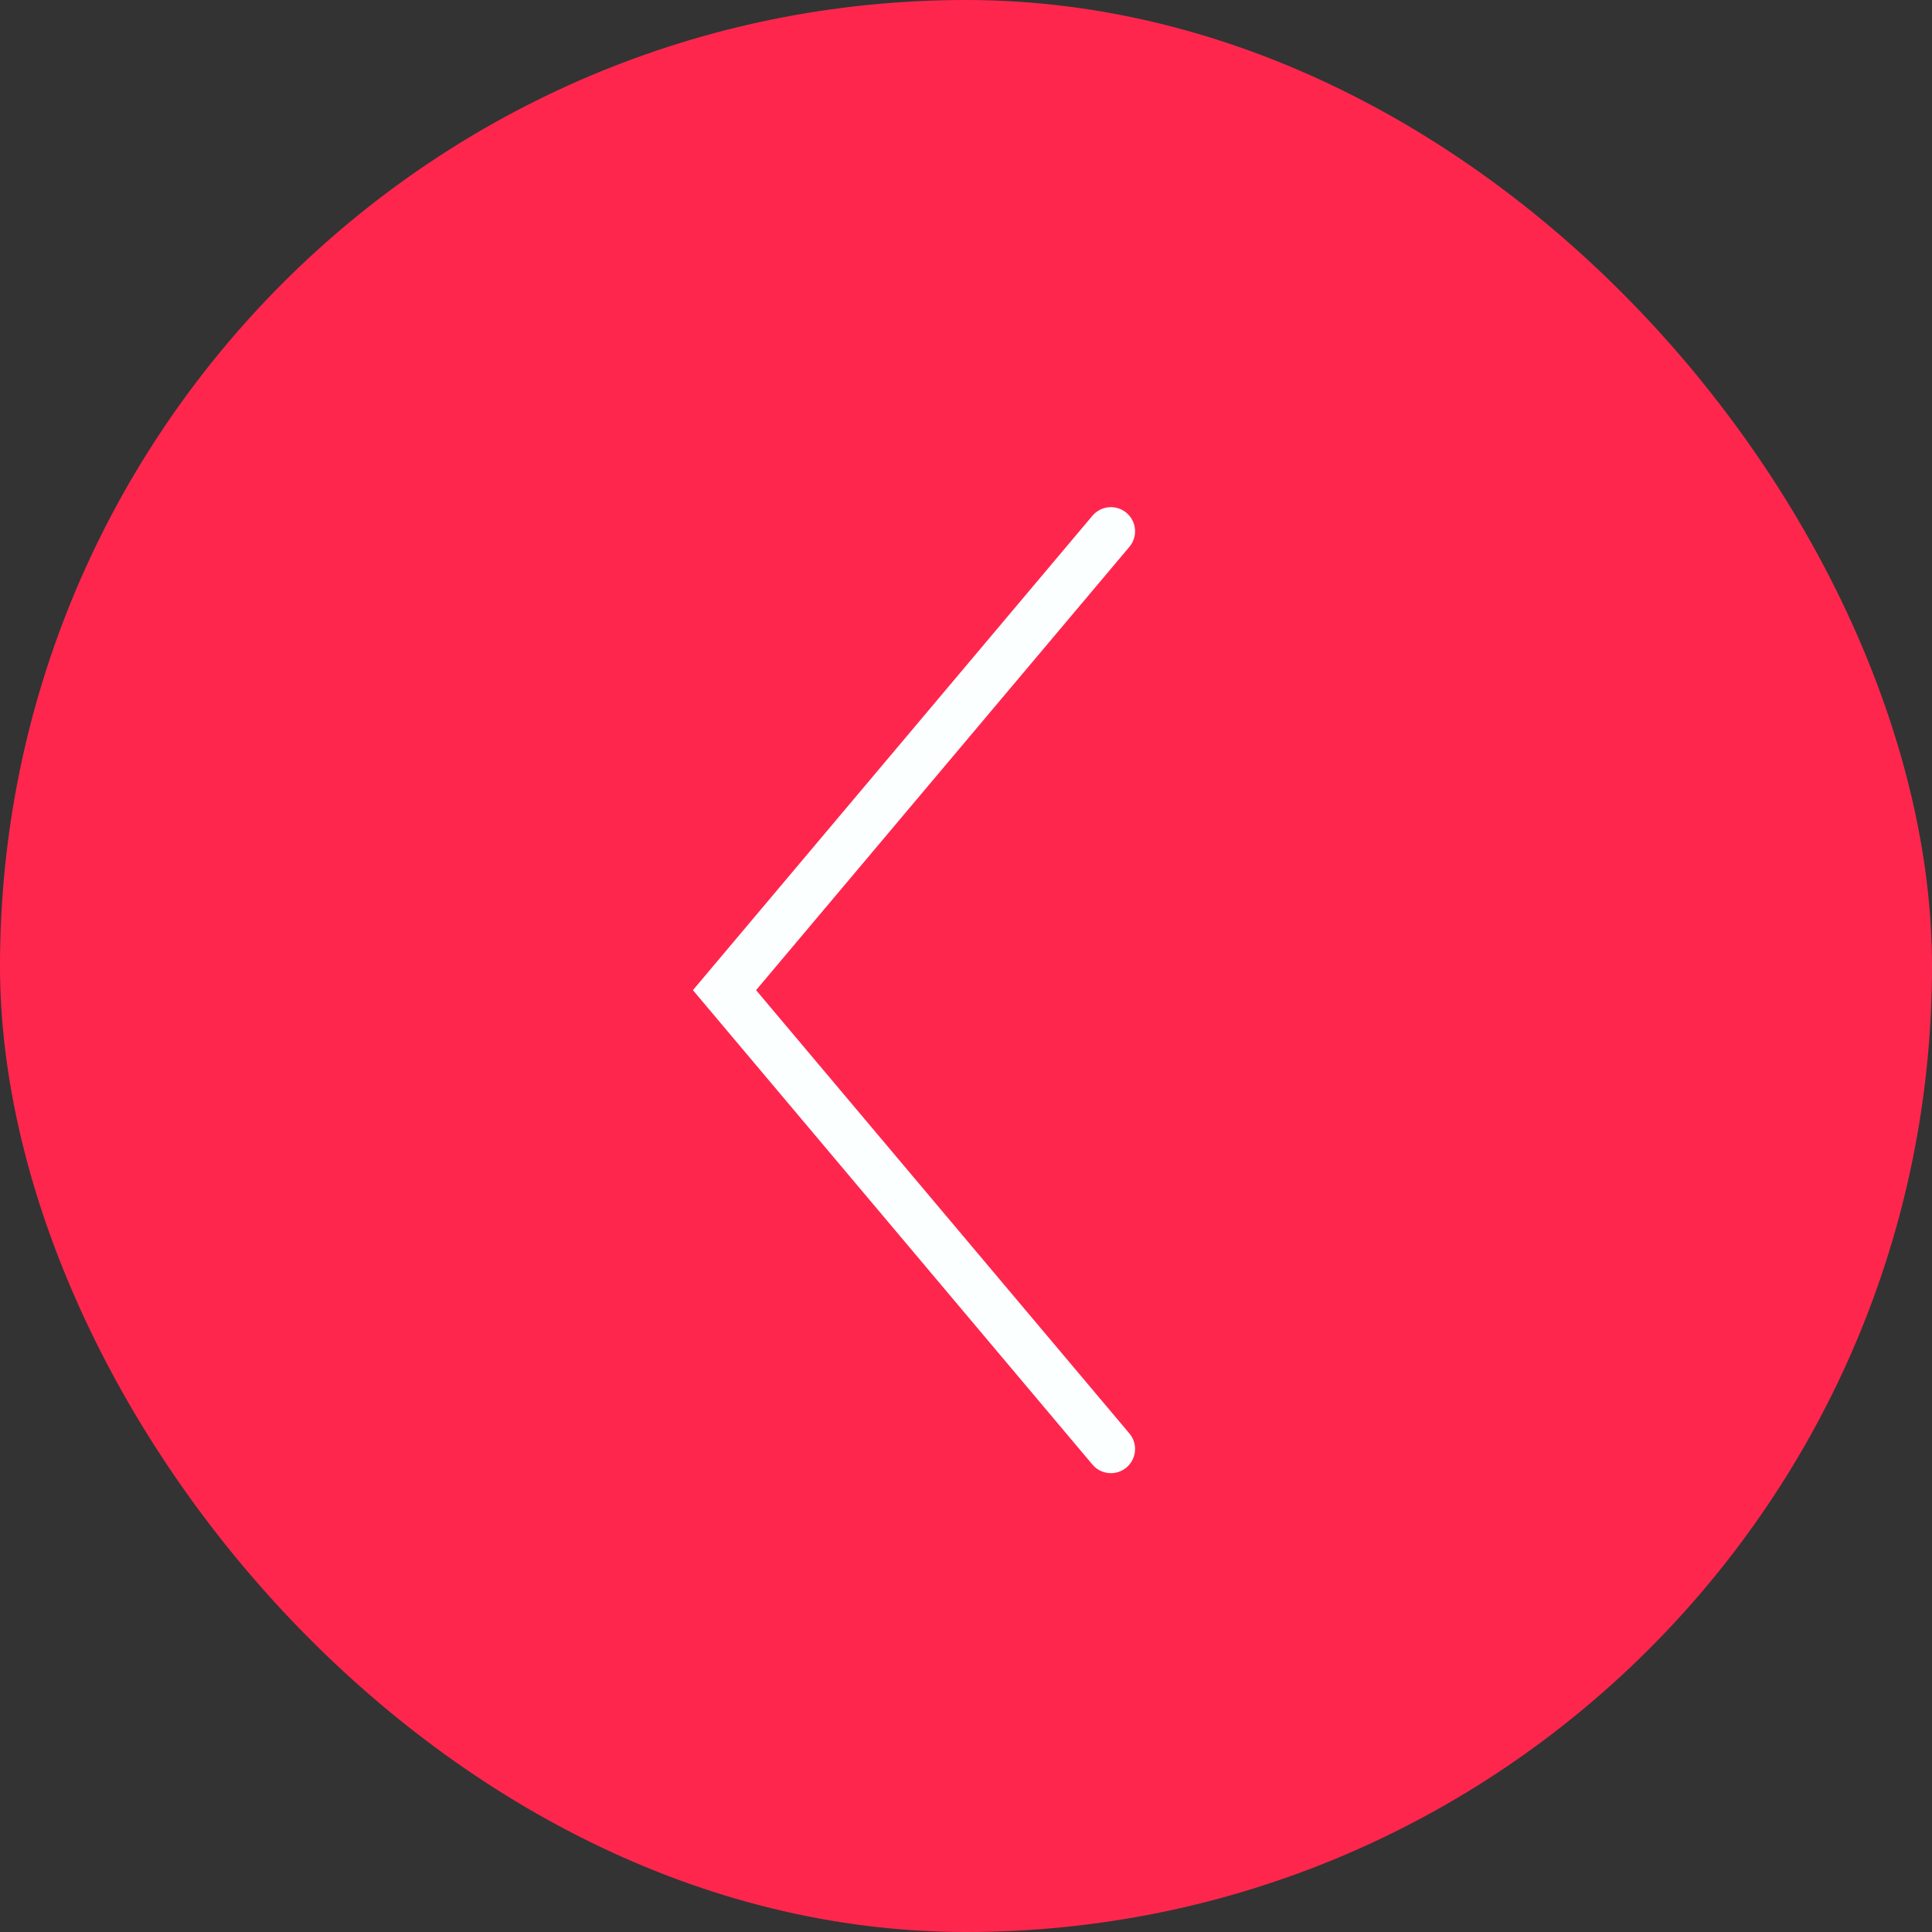<?xml version="1.0" encoding="UTF-8"?> <svg xmlns="http://www.w3.org/2000/svg" width="40" height="40" viewBox="0 0 40 40" fill="none"><rect x="0" y="0" width="40" height="40" fill="#333333" stroke="none"/> <rect width="40" height="40" rx="20" fill="#FF264E"></rect> <path d="M23 11L15 20.5L23 30" stroke="#FCFFFF" stroke-linecap="round"></path> </svg> 